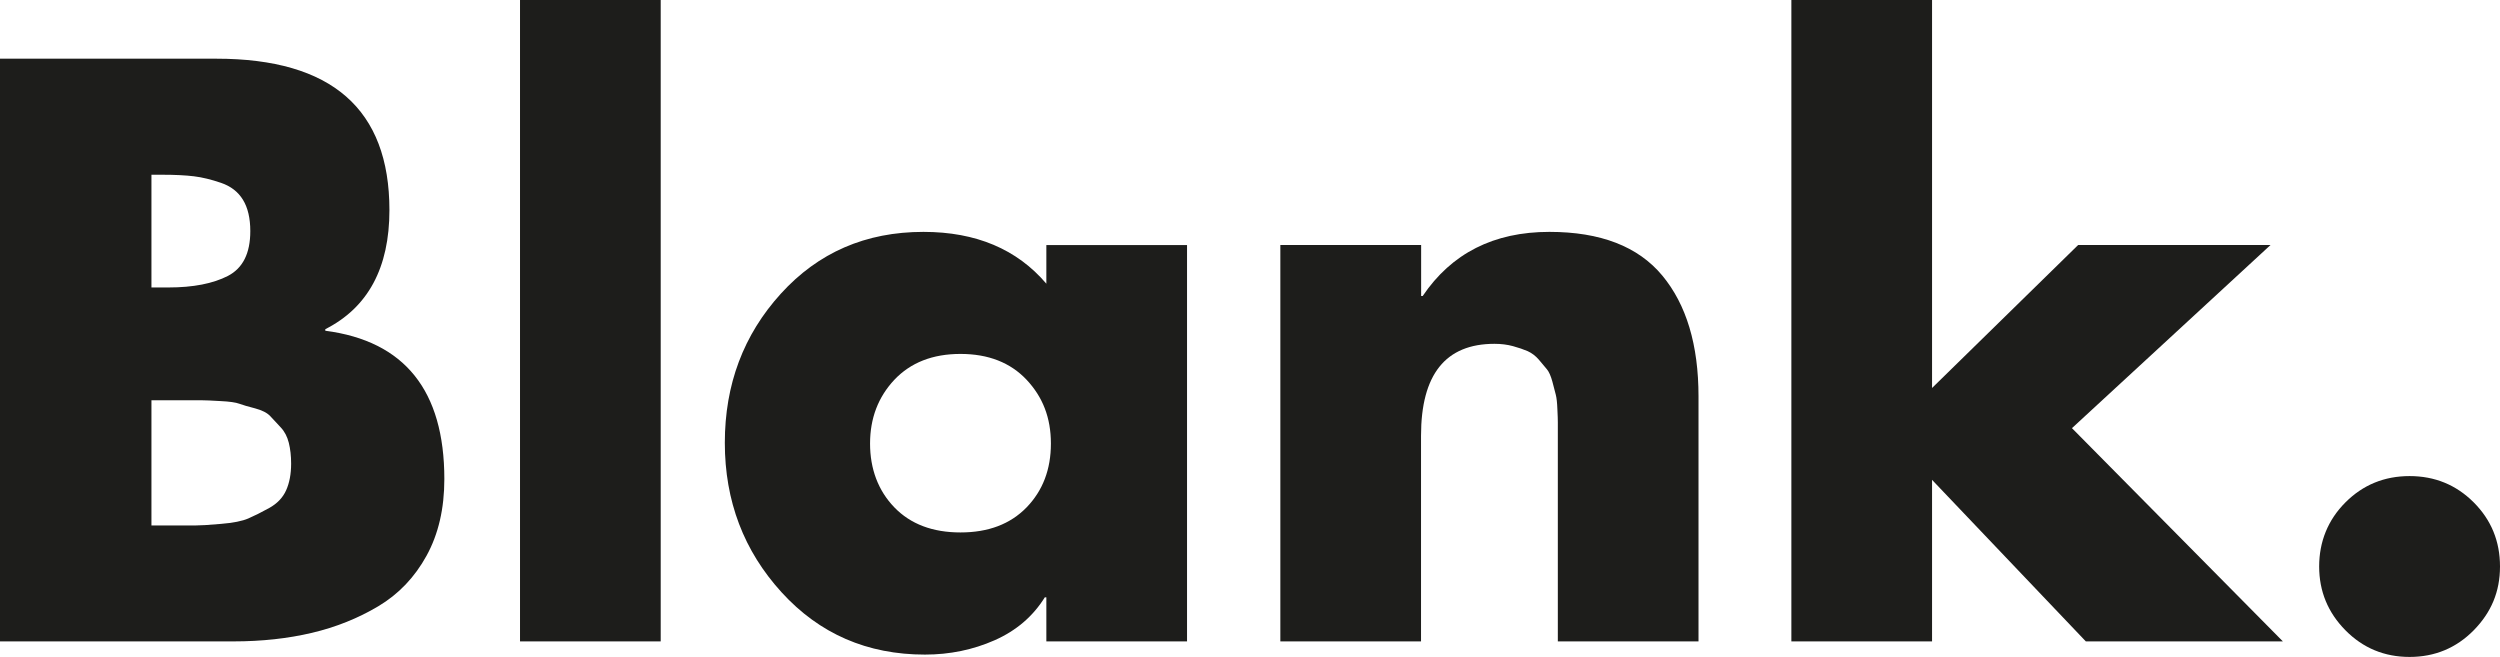 <svg xmlns="http://www.w3.org/2000/svg" id="Layer_1" viewBox="0 0 225.33 59.21"><defs><style>      .st0 {        fill: #1d1d1b;      }    </style></defs><path class="st0" d="M21.04,57.81H0V5.29h19.5c10.4,0,15.6,4.55,15.6,13.65,0,5.2-1.93,8.78-5.78,10.73v.14c7.15.93,10.73,5.39,10.73,13.37,0,2.65-.53,4.95-1.6,6.9-1.07,1.95-2.52,3.47-4.35,4.56-1.83,1.09-3.83,1.89-5.99,2.4-2.16.51-4.52.77-7.07.77ZM13.65,15.74v10.17h1.53c2.23,0,4.02-.35,5.36-1.04,1.35-.7,2.02-2.04,2.02-4.04,0-1.16-.22-2.1-.66-2.82-.44-.72-1.1-1.23-1.98-1.53-.88-.3-1.69-.5-2.44-.59-.74-.09-1.69-.14-2.86-.14h-.97ZM13.65,36.08v11.28h4c.39,0,1.15-.04,2.26-.14,1.12-.09,1.94-.26,2.47-.49.53-.23,1.16-.54,1.88-.94.72-.4,1.23-.93,1.53-1.6.3-.67.45-1.47.45-2.4,0-.7-.07-1.32-.21-1.88-.14-.56-.38-1.02-.73-1.39-.35-.37-.66-.71-.94-1.01-.28-.3-.73-.53-1.36-.7-.63-.16-1.1-.3-1.43-.42-.32-.12-.89-.2-1.71-.24-.81-.05-1.35-.07-1.6-.07h-4.63Z"></path><path class="st0" d="M59.55,0v57.81h-12.68V0h12.68Z"></path><path class="st0" d="M106.99,22.08v35.73h-12.68v-3.97h-.14c-1.07,1.72-2.58,3.01-4.53,3.87-1.95.86-4.04,1.29-6.27,1.29-5.2,0-9.51-1.87-12.92-5.61-3.41-3.74-5.12-8.23-5.12-13.48s1.68-9.73,5.05-13.44c3.37-3.71,7.65-5.57,12.85-5.57,4.74,0,8.43,1.56,11.08,4.67v-3.48h12.68ZM92.53,34.23c-1.46-1.55-3.45-2.33-5.96-2.33s-4.49.78-5.96,2.33c-1.46,1.56-2.19,3.47-2.19,5.75s.73,4.24,2.19,5.75c1.46,1.51,3.45,2.26,5.96,2.26s4.49-.75,5.96-2.26c1.46-1.51,2.19-3.42,2.19-5.75s-.73-4.19-2.19-5.75Z"></path><path class="st0" d="M128.09,22.08v4.6h.14c2.6-3.85,6.41-5.78,11.42-5.78,4.6,0,7.99,1.31,10.17,3.93,2.18,2.62,3.27,6.26,3.27,10.9v22.08h-12.68v-19.75c0-.21-.01-.6-.04-1.18-.02-.58-.07-1.01-.14-1.29-.07-.28-.17-.67-.31-1.19-.14-.51-.3-.88-.49-1.11-.19-.23-.43-.52-.73-.87-.3-.35-.64-.6-1.01-.77-.37-.16-.81-.31-1.32-.45-.51-.14-1.07-.21-1.67-.21-4.41,0-6.62,2.76-6.62,8.29v18.53h-12.68V22.08h12.68Z"></path><path class="st0" d="M174.14,0v34.97l13.17-12.89h17.34l-17.9,16.51,19.01,19.22h-17.76l-13.86-14.56v14.56h-12.68V0h12.68Z"></path><path class="st0" d="M211.4,45.28c1.58-1.58,3.51-2.37,5.78-2.37s4.2.79,5.78,2.37c1.58,1.58,2.37,3.51,2.37,5.78s-.79,4.14-2.37,5.75c-1.58,1.6-3.51,2.4-5.78,2.4s-4.2-.8-5.78-2.4c-1.58-1.6-2.37-3.52-2.37-5.75s.79-4.2,2.37-5.78Z"></path></svg>